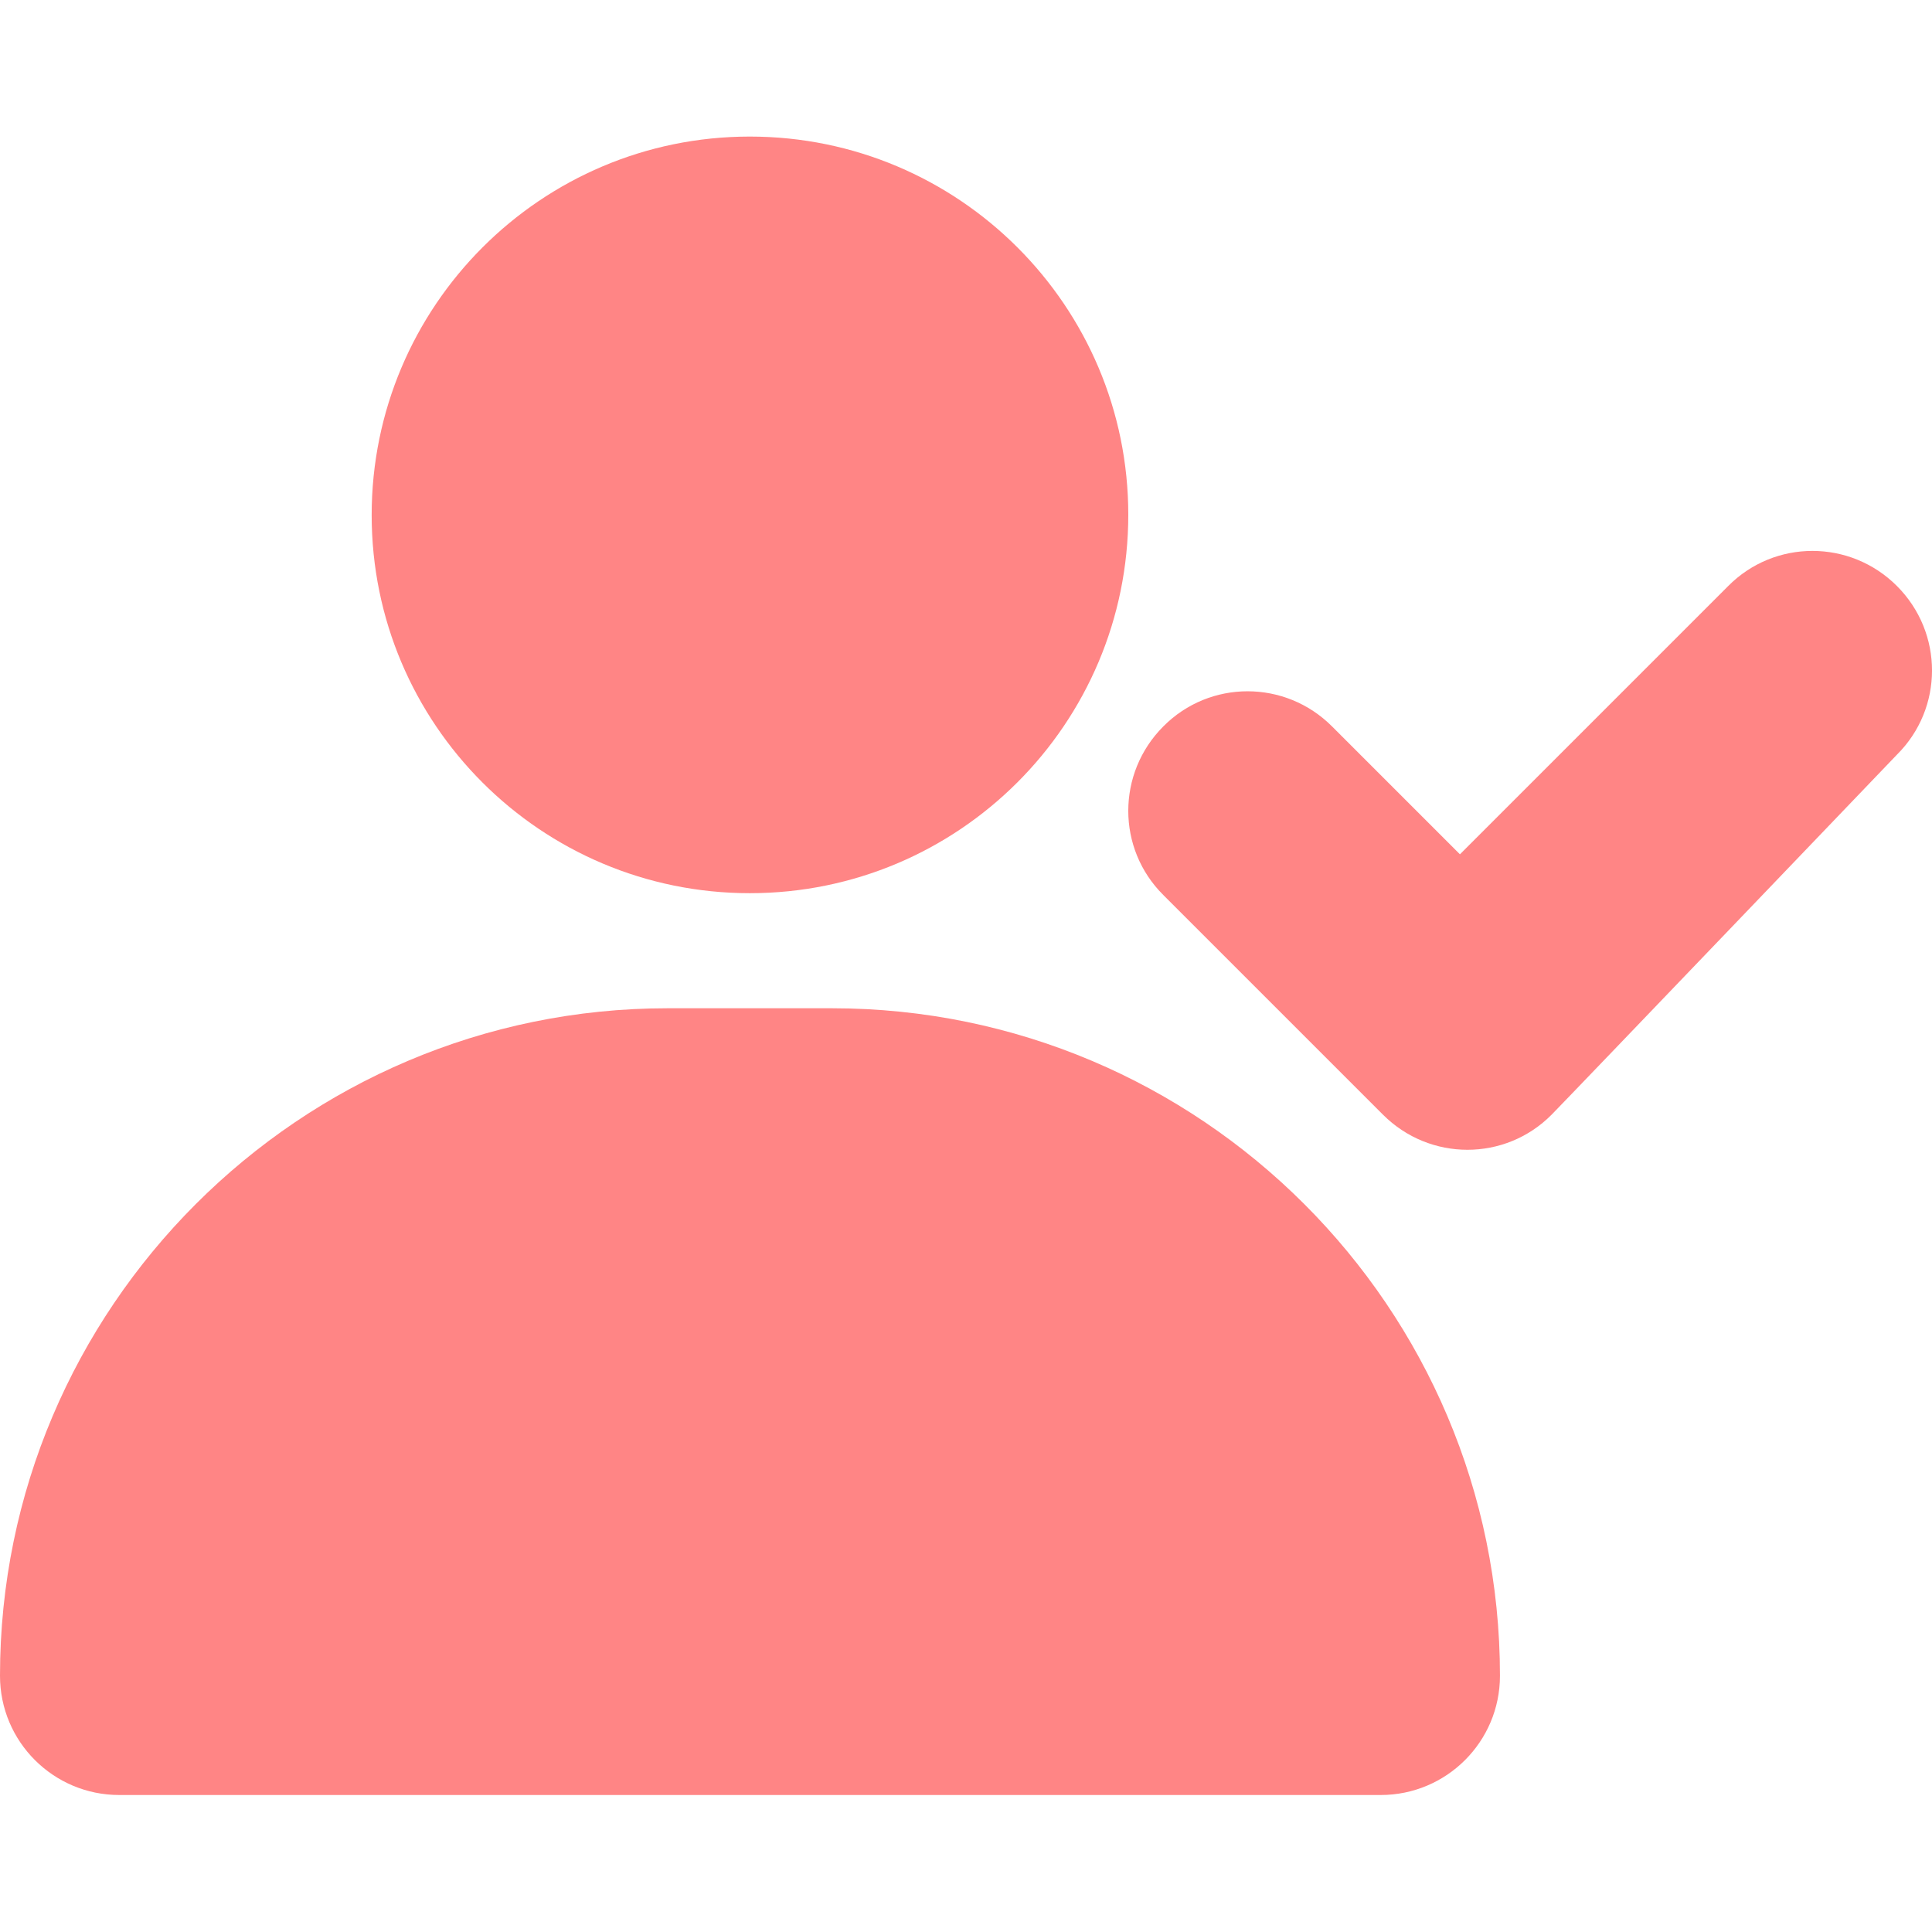 <svg width="32" height="32" viewBox="0 0 32 32" fill="none" xmlns="http://www.w3.org/2000/svg">
<path d="M24.844 27.756C24.844 28.85 23.956 29.731 22.869 29.731H1.975C0.887 29.731 0 28.85 0 27.756C0 21.663 4.963 16.7 11.056 16.7H13.781C19.881 16.7 24.844 21.656 24.844 27.756Z" fill="#FF8585"/>
<path d="M6.156 8.531C6.156 5.069 8.963 2.262 12.419 2.262C15.881 2.262 18.688 5.069 18.688 8.525C18.688 11.988 15.881 14.794 12.419 14.794C8.963 14.794 6.156 11.994 6.156 8.531Z" fill="#FF8585"/>
<path d="M31.419 9.706C30.644 8.931 29.394 8.931 28.625 9.706L24.181 14.15L22.062 12.031C21.288 11.256 20.038 11.256 19.269 12.031C18.494 12.806 18.494 14.056 19.269 14.825L22.906 18.462C23.681 19.238 24.931 19.238 25.7 18.462C25.9 18.262 31.419 12.5 31.419 12.5C32.194 11.731 32.194 10.481 31.419 9.706Z" fill="#FF8585"/>
</svg>
